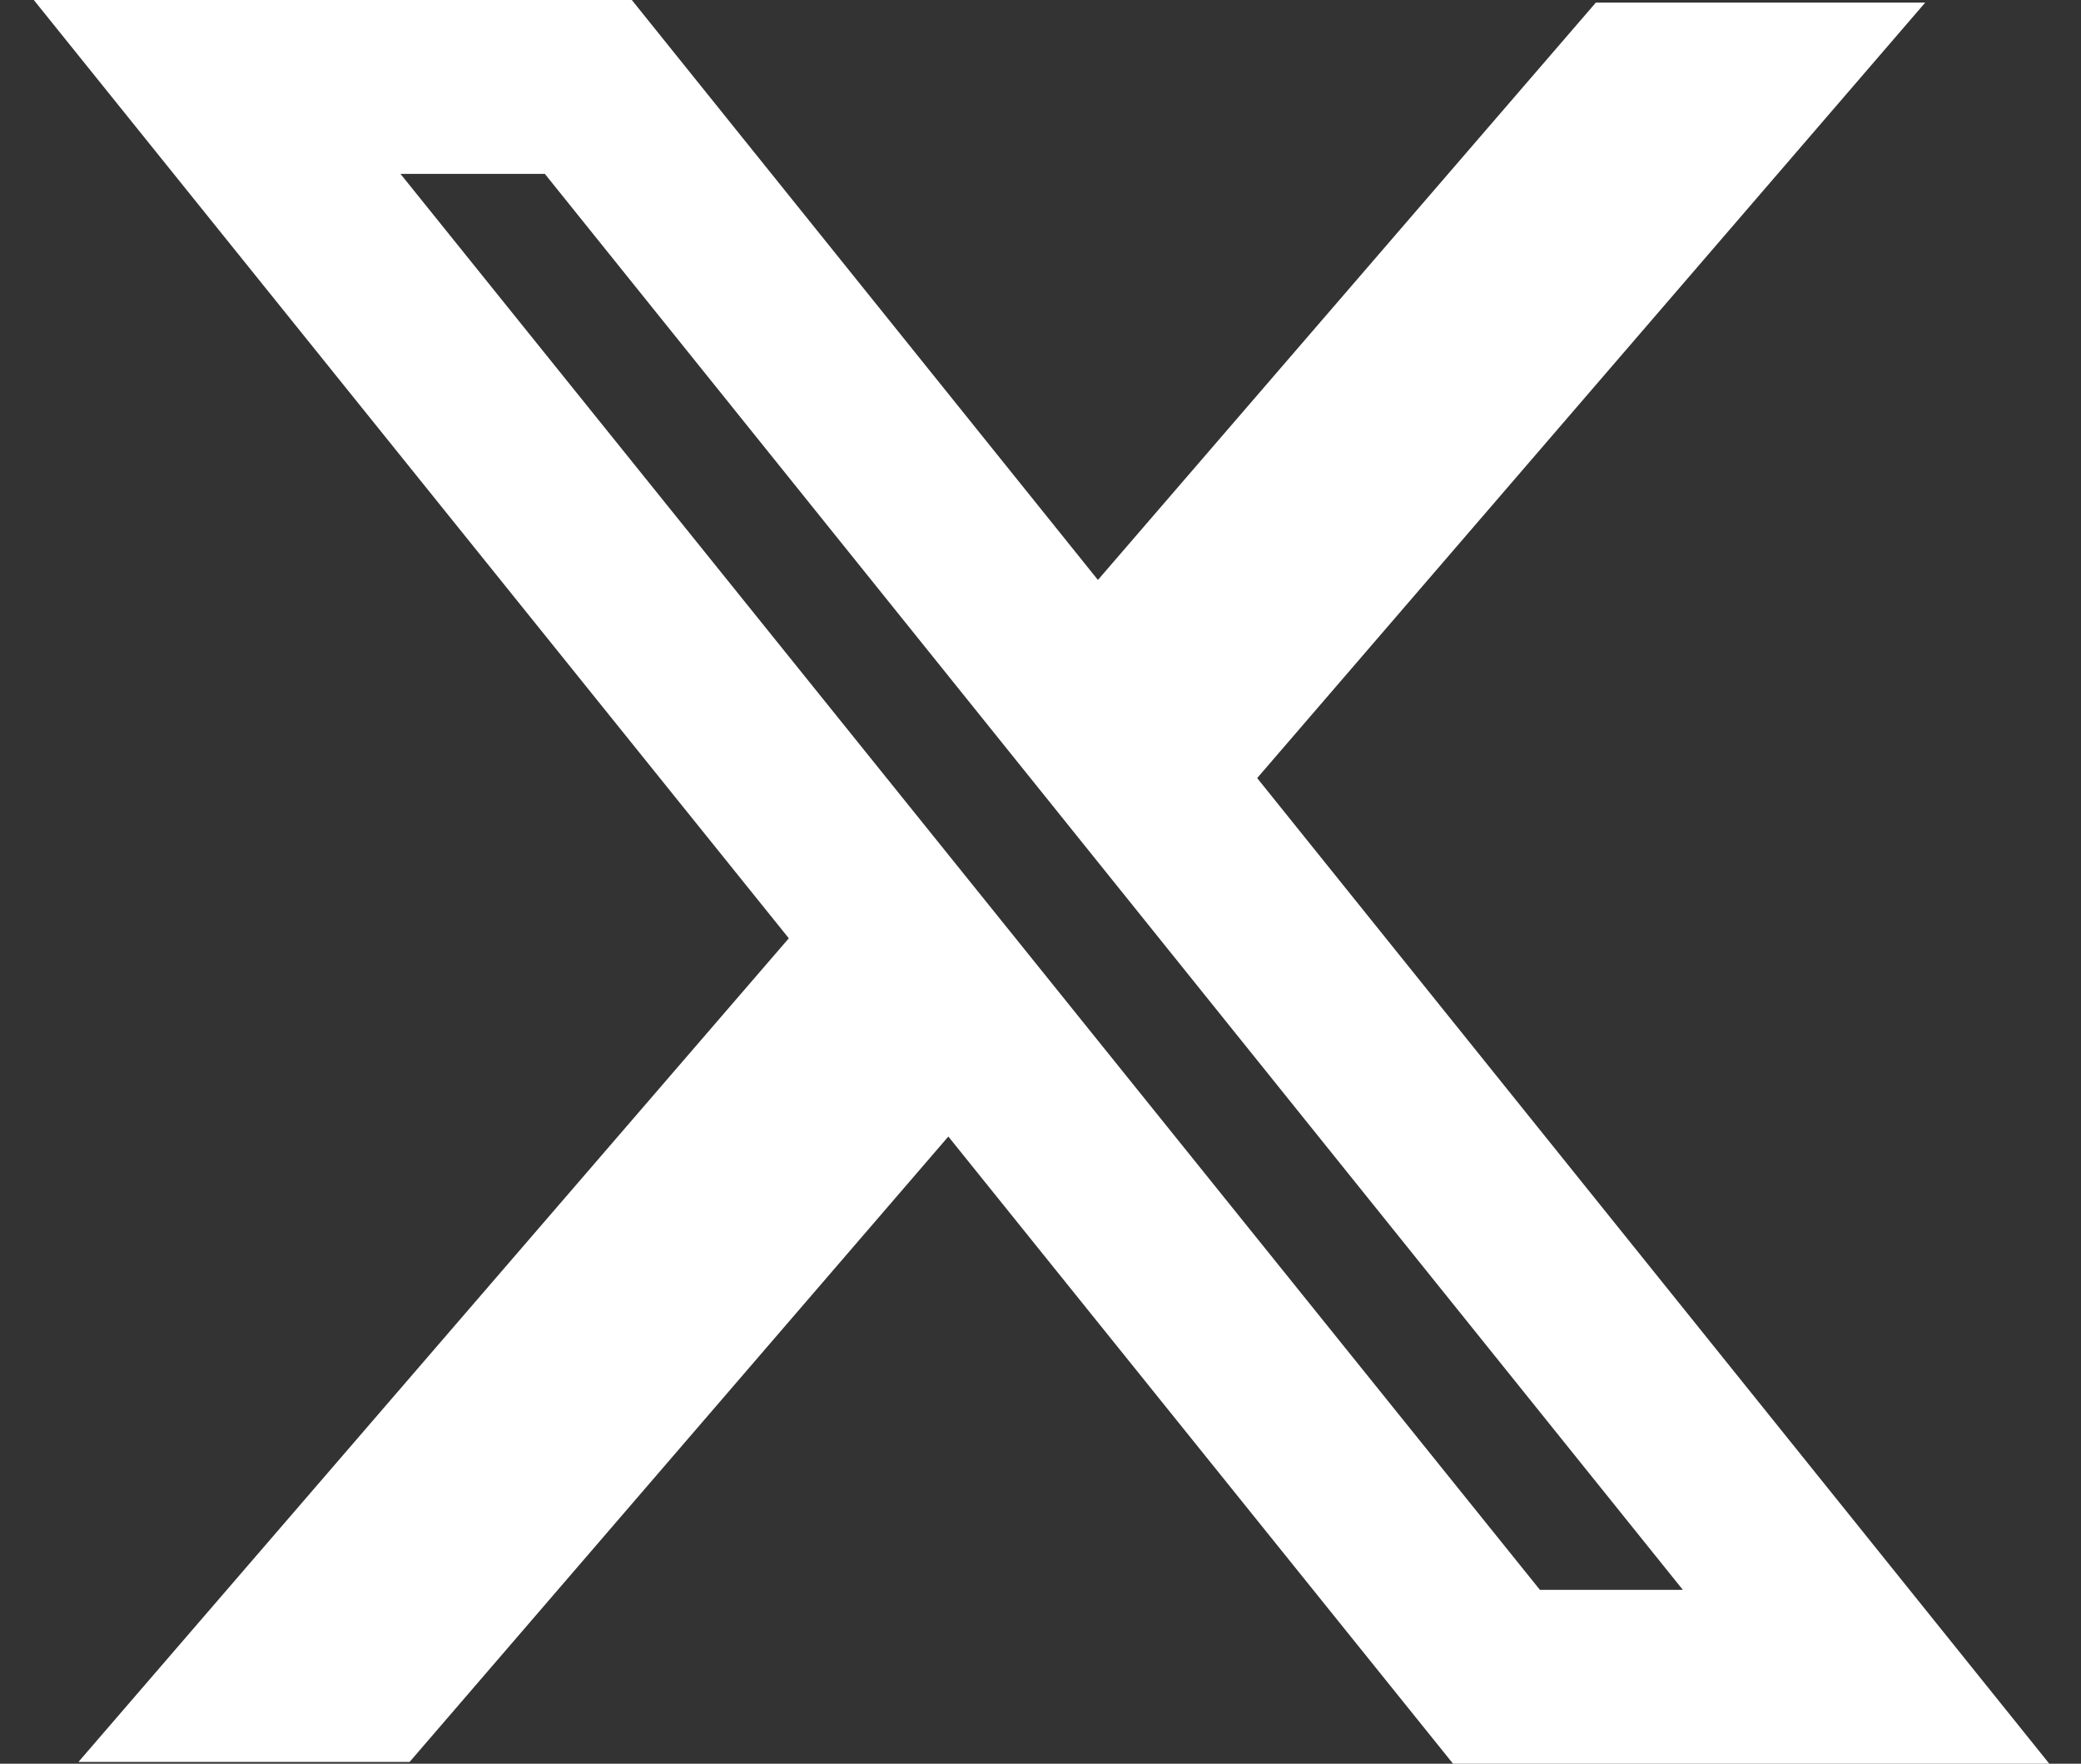 <svg width="59" height="50" viewBox="0 0 59 50" fill="none" xmlns="http://www.w3.org/2000/svg">
<rect x="0" y="0" width="59" height="50" fill="#333333" stroke="none"/>
<path fill-rule="evenodd" clip-rule="evenodd" d="M22.364 26.6L0.958 0H17.913L31.128 16.441L45.245 0.074H54.583L35.643 22.058L58.101 50H41.196L26.887 32.22L11.612 49.951H2.223L22.364 26.6ZM43.66 45.072L11.354 4.929H15.447L47.712 45.072H43.66Z" fill="white"/>
</svg>
